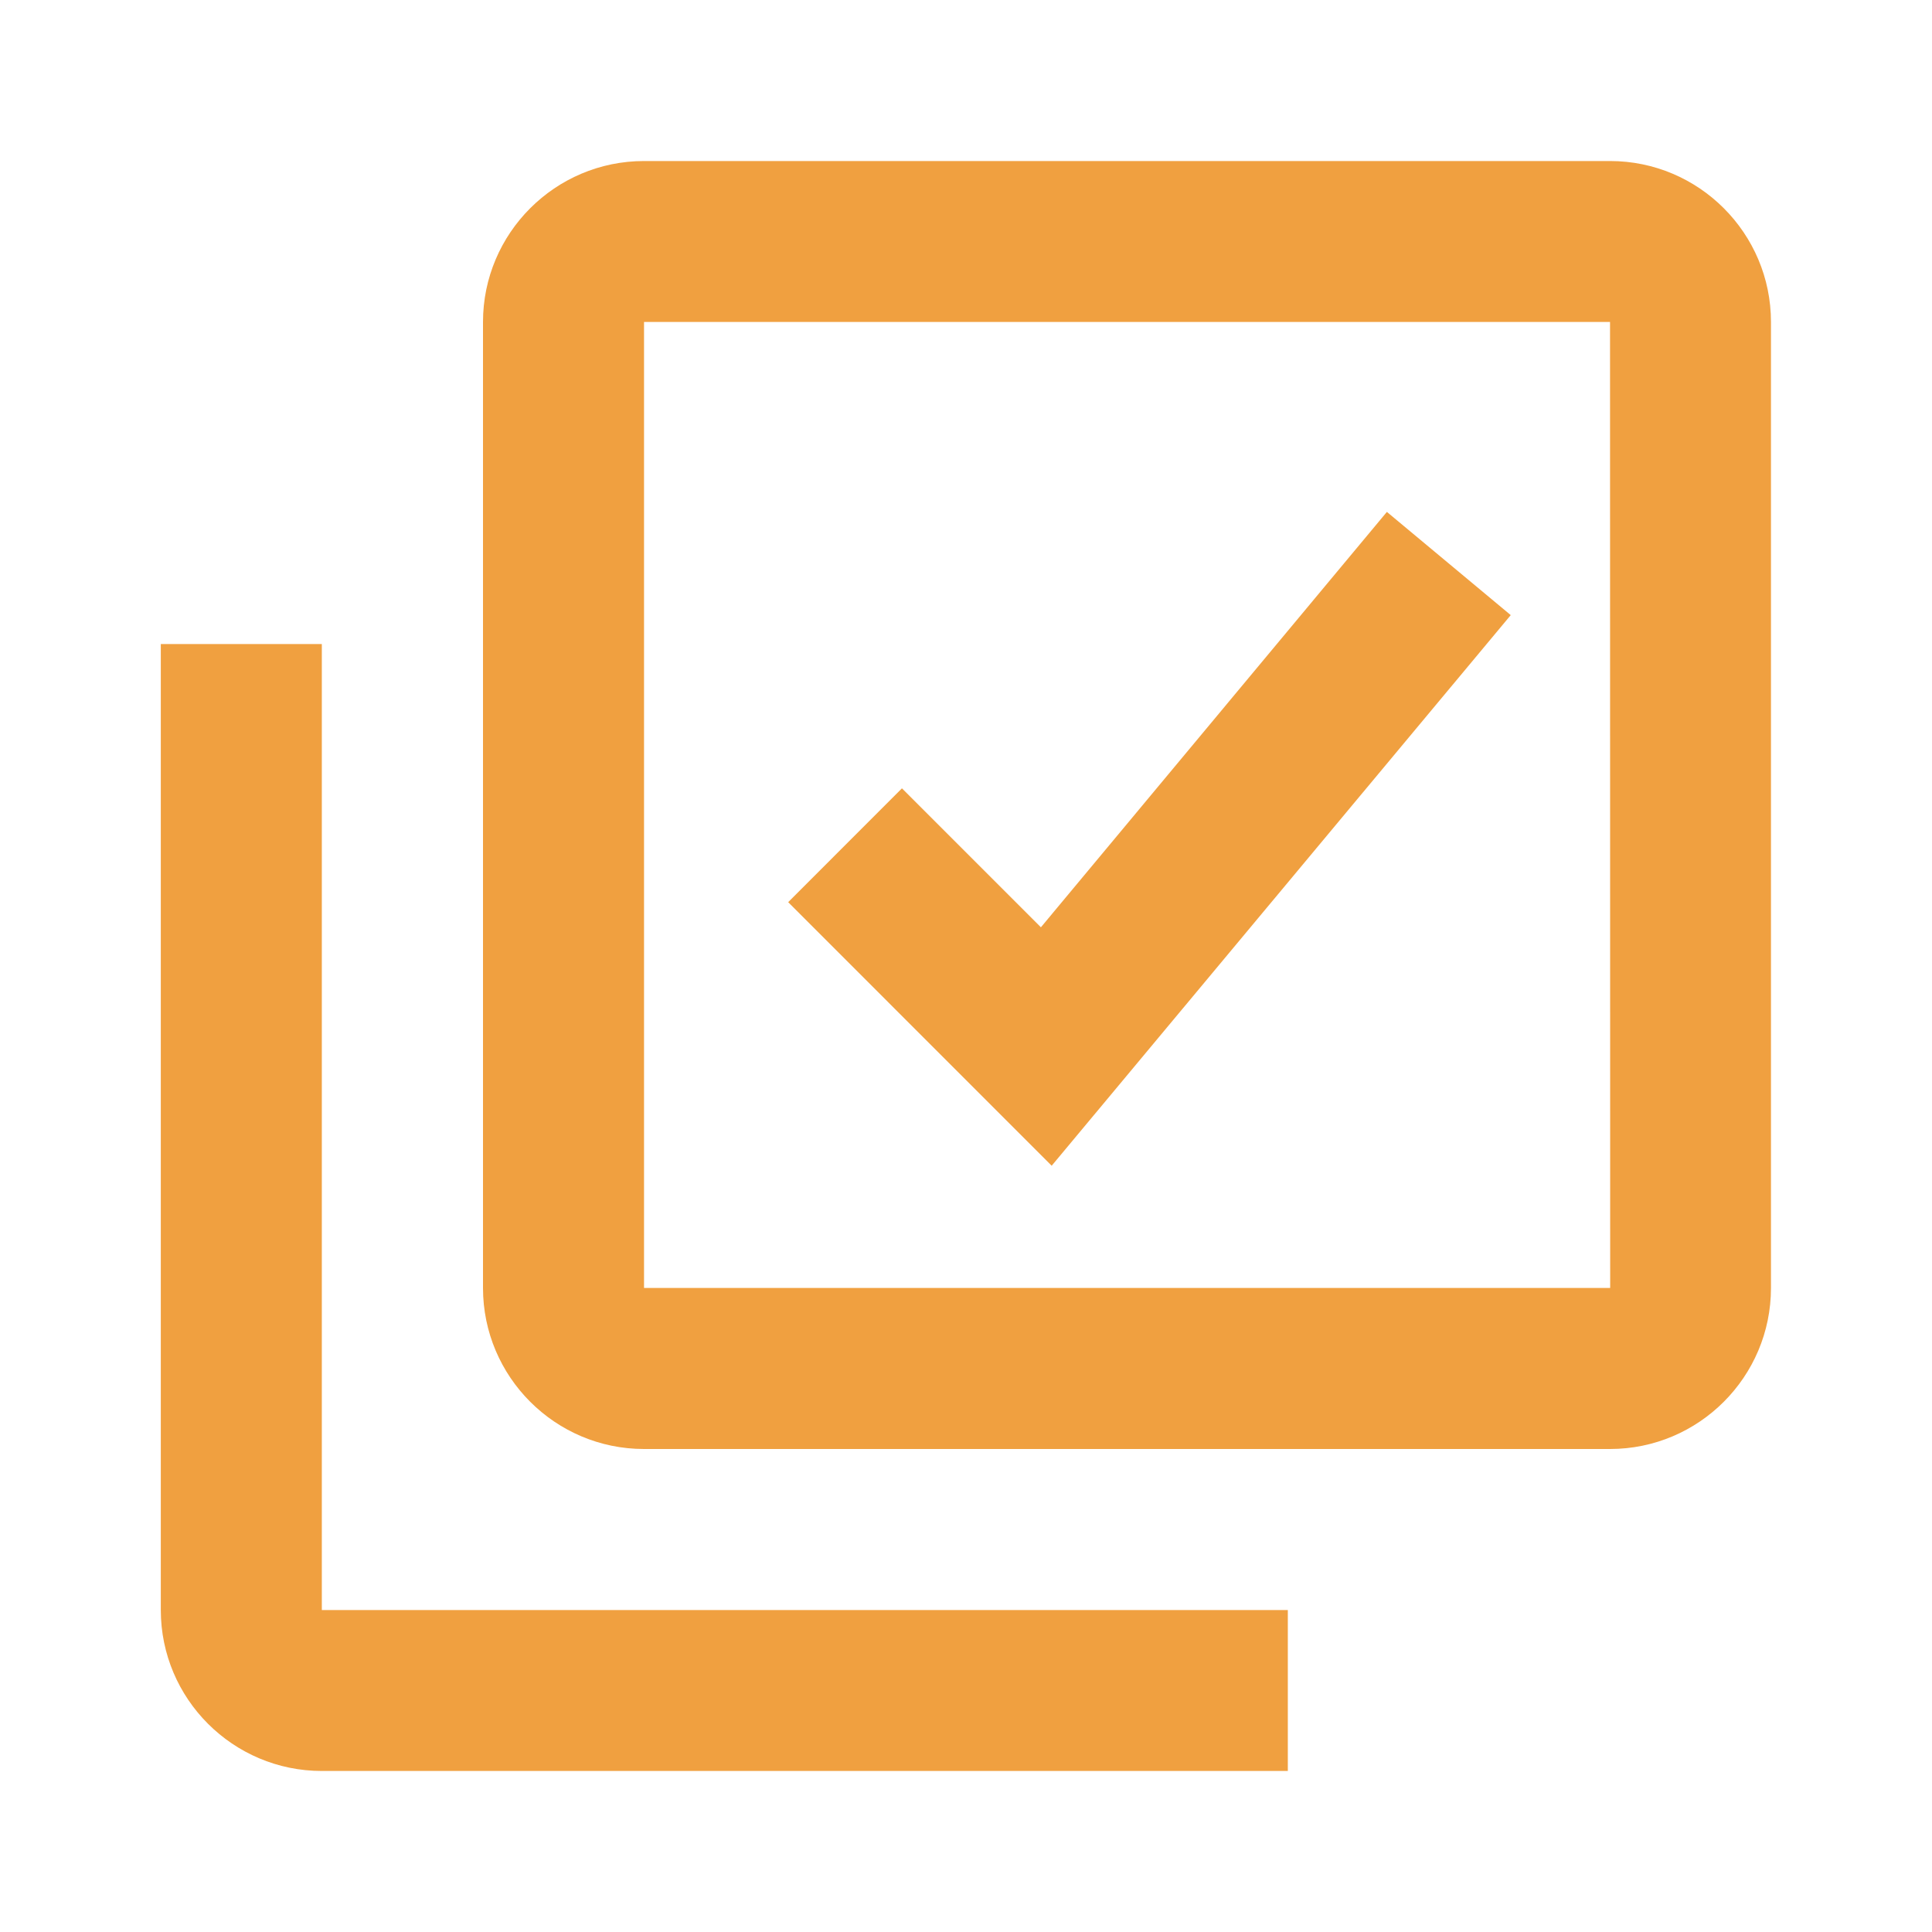<svg width="26" height="26" viewBox="0 0 26 26" fill="none" xmlns="http://www.w3.org/2000/svg">
<path d="M21.667 2.167H8.667C7.472 2.167 6.5 3.139 6.5 4.333V17.333C6.5 18.528 7.472 19.5 8.667 19.5H21.667C22.862 19.5 23.833 18.528 23.833 17.333V4.333C23.833 3.139 22.862 2.167 21.667 2.167ZM8.667 17.333V4.333H21.667L21.669 17.333H8.667Z" fill="#F0A040"/>
<path d="M4.331 8.667H2.164V21.667C2.164 22.862 3.136 23.833 4.331 23.833H17.331V21.667H4.331V8.667ZM14.008 12.479L12.138 10.609L10.607 12.141L14.153 15.688L20.331 8.278L18.664 6.889L14.008 12.479Z" fill="#F0A040"/>
</svg>
